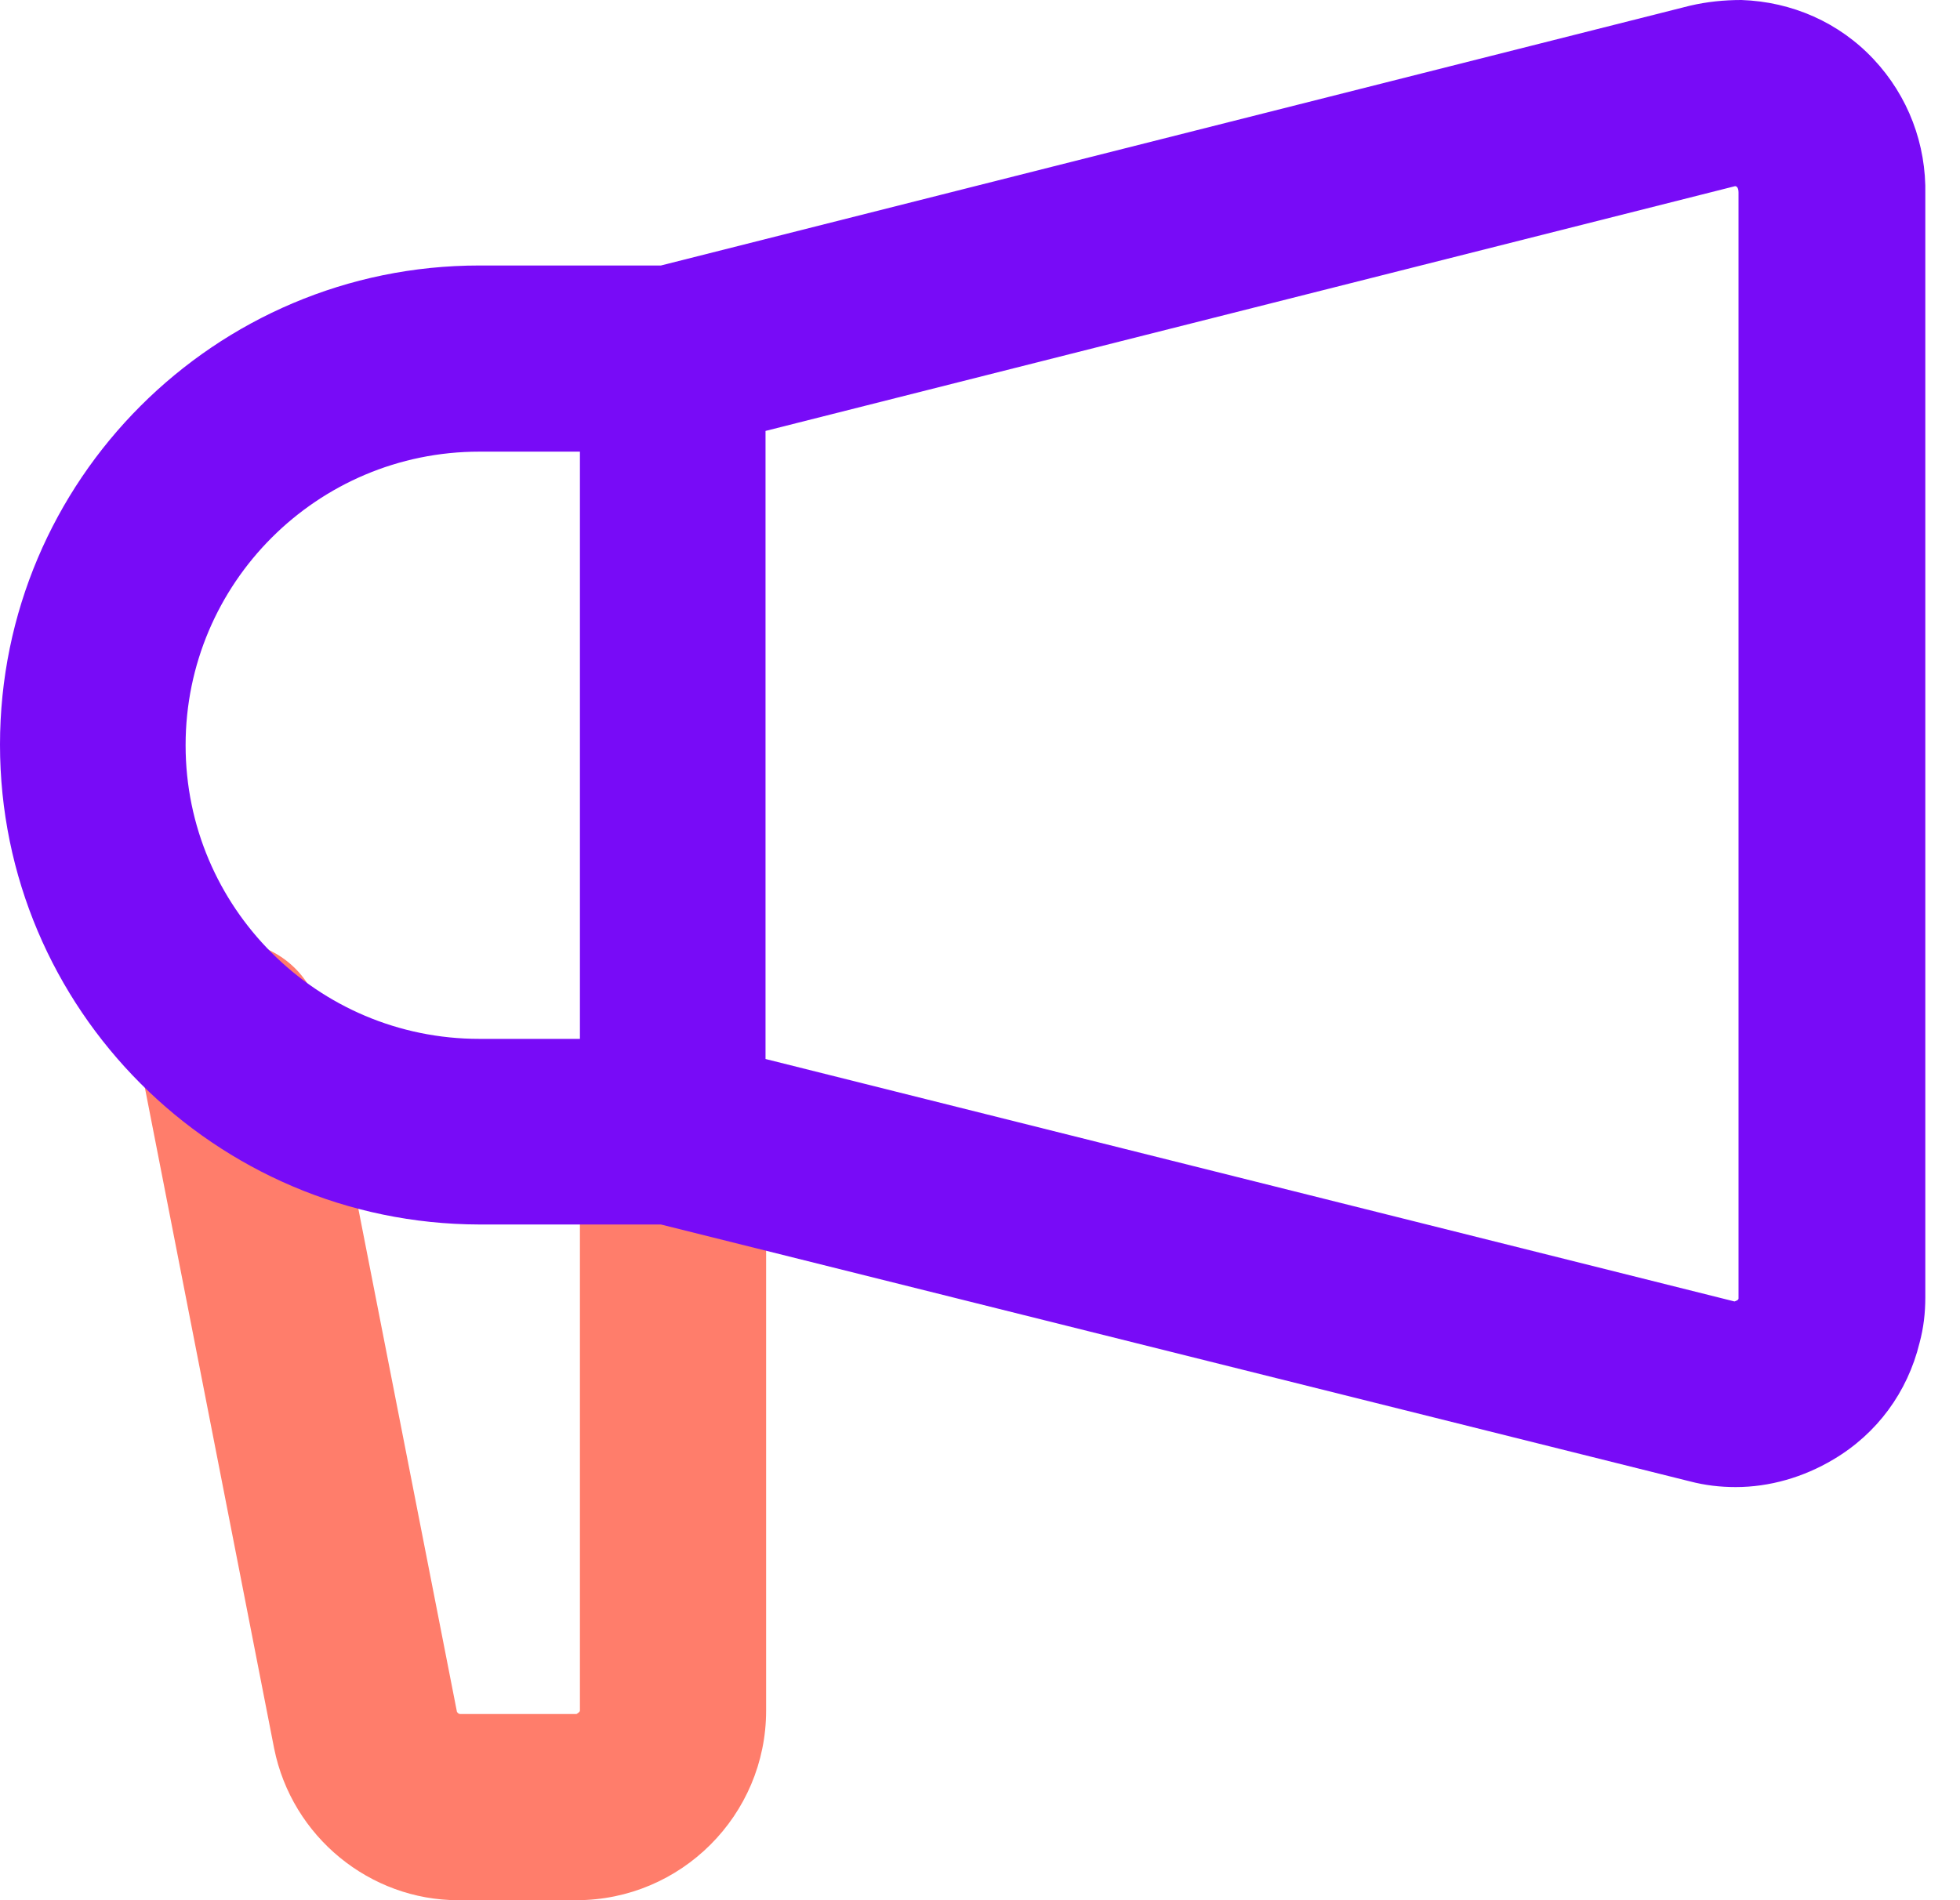<svg width="33" height="32" viewBox="0 0 33 32" fill="none" xmlns="http://www.w3.org/2000/svg">
<g clip-path="url(#clip0_38_139)">
<path d="M7.712 32C6.232 32 4.916 30.936 4.616 29.446L2.322 17.718C2.158 16.866 2.709 16.044 3.561 15.879C4.412 15.715 5.235 16.266 5.399 17.118L7.693 28.826C7.693 28.826 7.712 28.865 7.751 28.865H9.705C9.705 28.865 9.764 28.836 9.764 28.807V19.043C9.764 18.182 10.46 17.476 11.331 17.476C12.202 17.476 12.899 18.172 12.899 19.043V28.807C12.899 30.568 11.467 32 9.705 32H7.79C7.79 32 7.751 32 7.722 32H7.712Z" fill="#FF7D6B"/>
<path d="M29.223 25.043C28.962 25.043 28.71 25.014 28.449 24.946L11.128 20.621H8.07C3.619 20.611 0 16.992 0 12.541C0 8.09 3.619 4.471 8.07 4.471H11.128L28.449 0.097C28.739 0.029 29.029 0 29.32 0C30.171 0.029 30.965 0.378 31.545 0.997C32.126 1.616 32.435 2.429 32.416 3.28V21.849C32.416 22.111 32.387 22.362 32.319 22.614C32.116 23.446 31.603 24.143 30.868 24.578C30.365 24.878 29.794 25.043 29.223 25.043ZM12.889 17.834L29.203 21.917C29.203 21.917 29.271 21.898 29.271 21.869V3.242C29.271 3.164 29.242 3.135 29.213 3.135L12.889 7.257V17.834ZM8.07 7.606C5.341 7.606 3.125 9.822 3.125 12.55C3.125 15.279 5.341 17.495 8.07 17.495H9.764V7.606H8.07Z" fill="#780BF7"/>
</g>
<defs>
<clipPath id="clip0_38_139">
<rect width="32.416" height="32" fill="white"/>
</clipPath>
</defs>
</svg>
